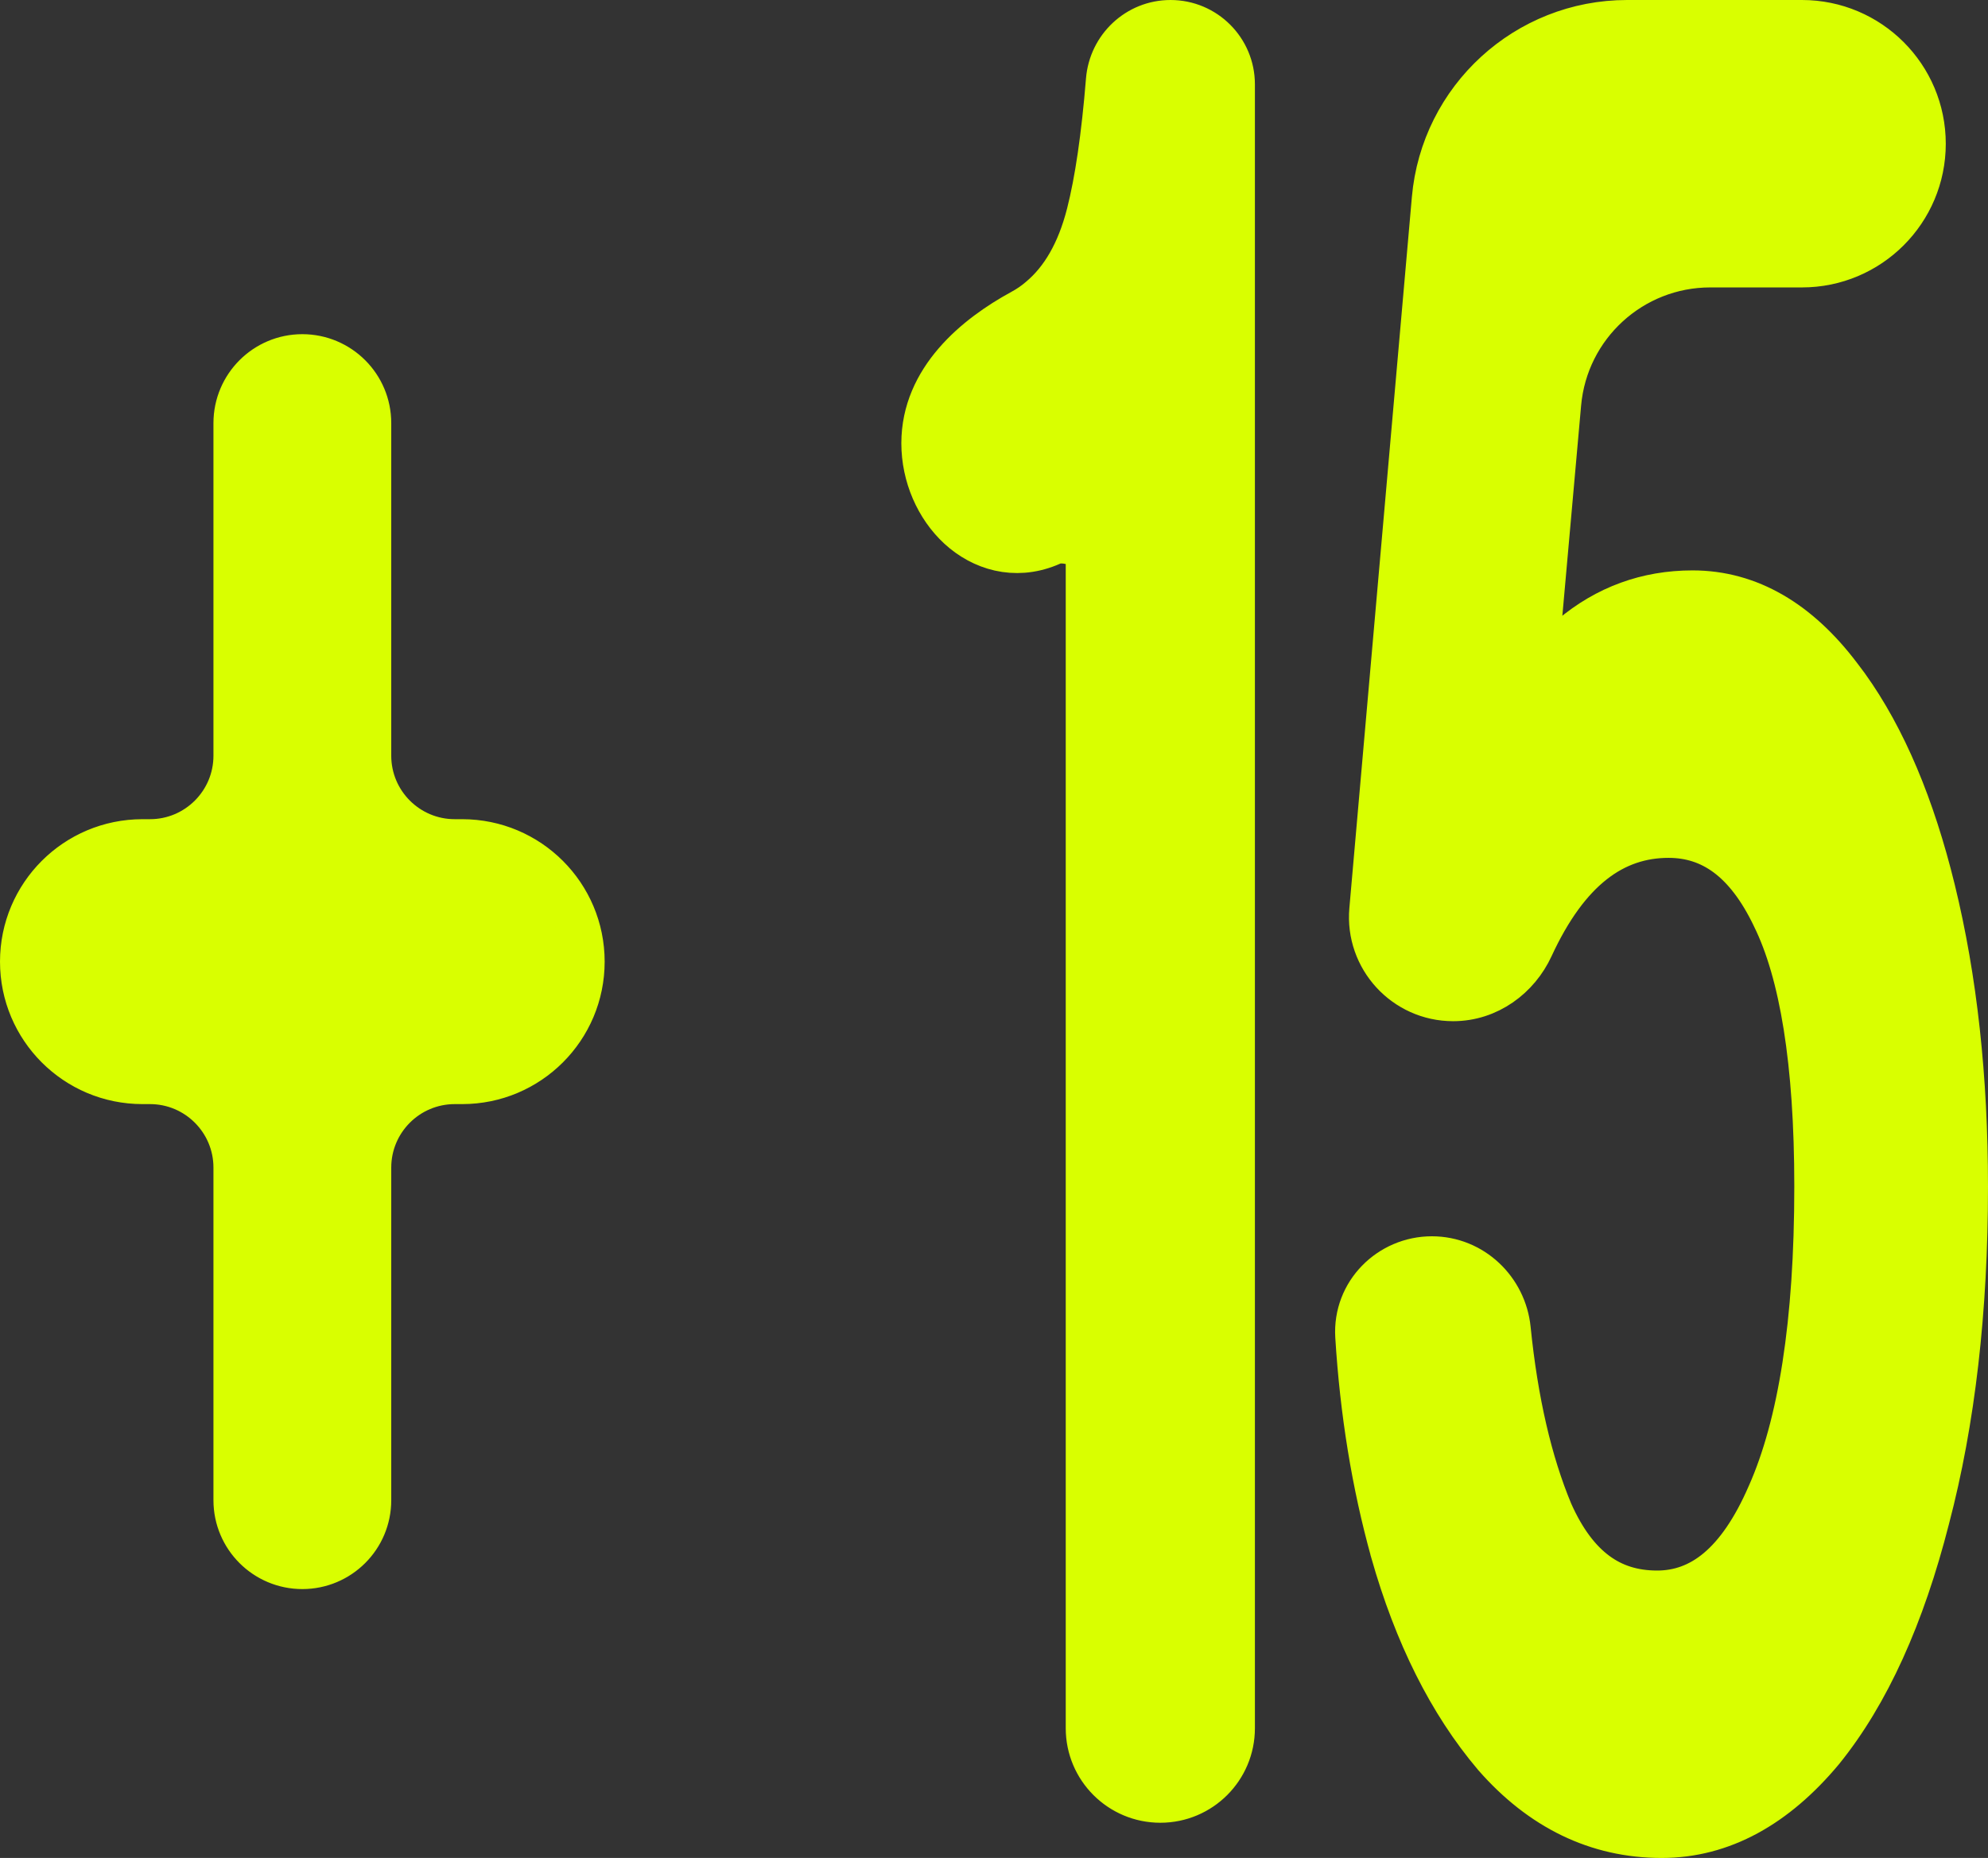 <?xml version="1.0" encoding="UTF-8"?> <svg xmlns="http://www.w3.org/2000/svg" width="46" height="43" viewBox="0 0 46 43" fill="none"><rect x="0" y="0" width="46" height="43" fill="#333333" stroke="none"/><path d="M41.696 0.5C43.257 0.5 44.522 1.765 44.523 3.326C44.523 4.887 43.257 6.152 41.696 6.152H39.573C37.761 6.152 36.248 7.536 36.087 9.342L35.528 15.608C35.786 15.271 36.064 14.975 36.363 14.723C37.168 14.044 38.109 13.701 39.163 13.701C40.489 13.701 41.626 14.395 42.569 15.641L42.746 15.877C43.613 17.086 44.274 18.666 44.746 20.596C45.25 22.657 45.5 24.947 45.5 27.461C45.5 30.324 45.206 32.889 44.612 35.148C44.038 37.399 43.23 39.197 42.166 40.512L42.161 40.518C41.092 41.798 39.853 42.5 38.449 42.5C36.949 42.5 35.655 41.862 34.587 40.644L34.581 40.637C33.538 39.407 32.753 37.826 32.21 35.914V35.911C31.775 34.348 31.505 32.686 31.396 30.928C31.335 29.92 32.153 29.112 33.132 29.112C34.075 29.113 34.827 29.848 34.919 30.757C35.089 32.44 35.418 33.849 35.895 34.993C36.188 35.654 36.541 36.114 36.938 36.408C37.328 36.698 37.79 36.848 38.344 36.848C39.344 36.848 40.221 36.208 40.923 34.59L40.925 34.586C41.64 32.974 42.018 30.613 42.018 27.461C42.018 24.574 41.673 22.517 41.038 21.227L41.036 21.222C40.404 19.901 39.59 19.354 38.608 19.354C37.345 19.354 36.28 20.116 35.447 21.921C35.127 22.615 34.442 23.134 33.624 23.134C32.503 23.134 31.622 22.173 31.721 21.056L33.167 4.605C33.371 2.282 35.317 0.5 37.649 0.5H41.696ZM27.085 0.5C27.887 0.5 28.537 1.15 28.537 1.952V39.997C28.537 40.93 27.781 41.685 26.849 41.685C25.916 41.685 25.16 40.93 25.16 39.997V12.762C25.157 12.757 25.152 12.75 25.144 12.741C25.105 12.703 25.032 12.654 24.924 12.612C24.818 12.572 24.7 12.546 24.593 12.541C24.481 12.536 24.412 12.553 24.383 12.565C24.342 12.584 24.3 12.601 24.258 12.618C23.473 12.934 22.719 12.701 22.191 12.216C21.676 11.741 21.356 11.015 21.356 10.258C21.357 8.775 22.574 7.775 23.641 7.194C23.8 7.108 23.941 7.01 24.064 6.903L24.07 6.898C24.569 6.478 24.948 5.843 25.176 4.947C25.369 4.189 25.521 3.161 25.627 1.854C25.689 1.099 26.314 0.5 27.085 0.5ZM6.996 8.234C7.856 8.235 8.553 8.932 8.553 9.791V17.489C8.553 18.577 9.435 19.459 10.523 19.459H10.694C12.239 19.459 13.491 20.711 13.491 22.256C13.491 23.801 12.239 25.053 10.694 25.053H10.523C9.435 25.053 8.553 25.935 8.553 27.023V34.721C8.553 35.58 7.856 36.277 6.996 36.277C6.136 36.277 5.439 35.58 5.439 34.721V27.023C5.439 25.935 4.557 25.053 3.47 25.053H3.297C1.752 25.053 0.5 23.801 0.5 22.256C0.5 20.711 1.752 19.459 3.297 19.459H3.47C4.557 19.459 5.439 18.577 5.439 17.489V9.791C5.44 8.931 6.137 8.234 6.996 8.234Z" fill="#D9FF00" stroke="#D9FF00"></path></svg> 